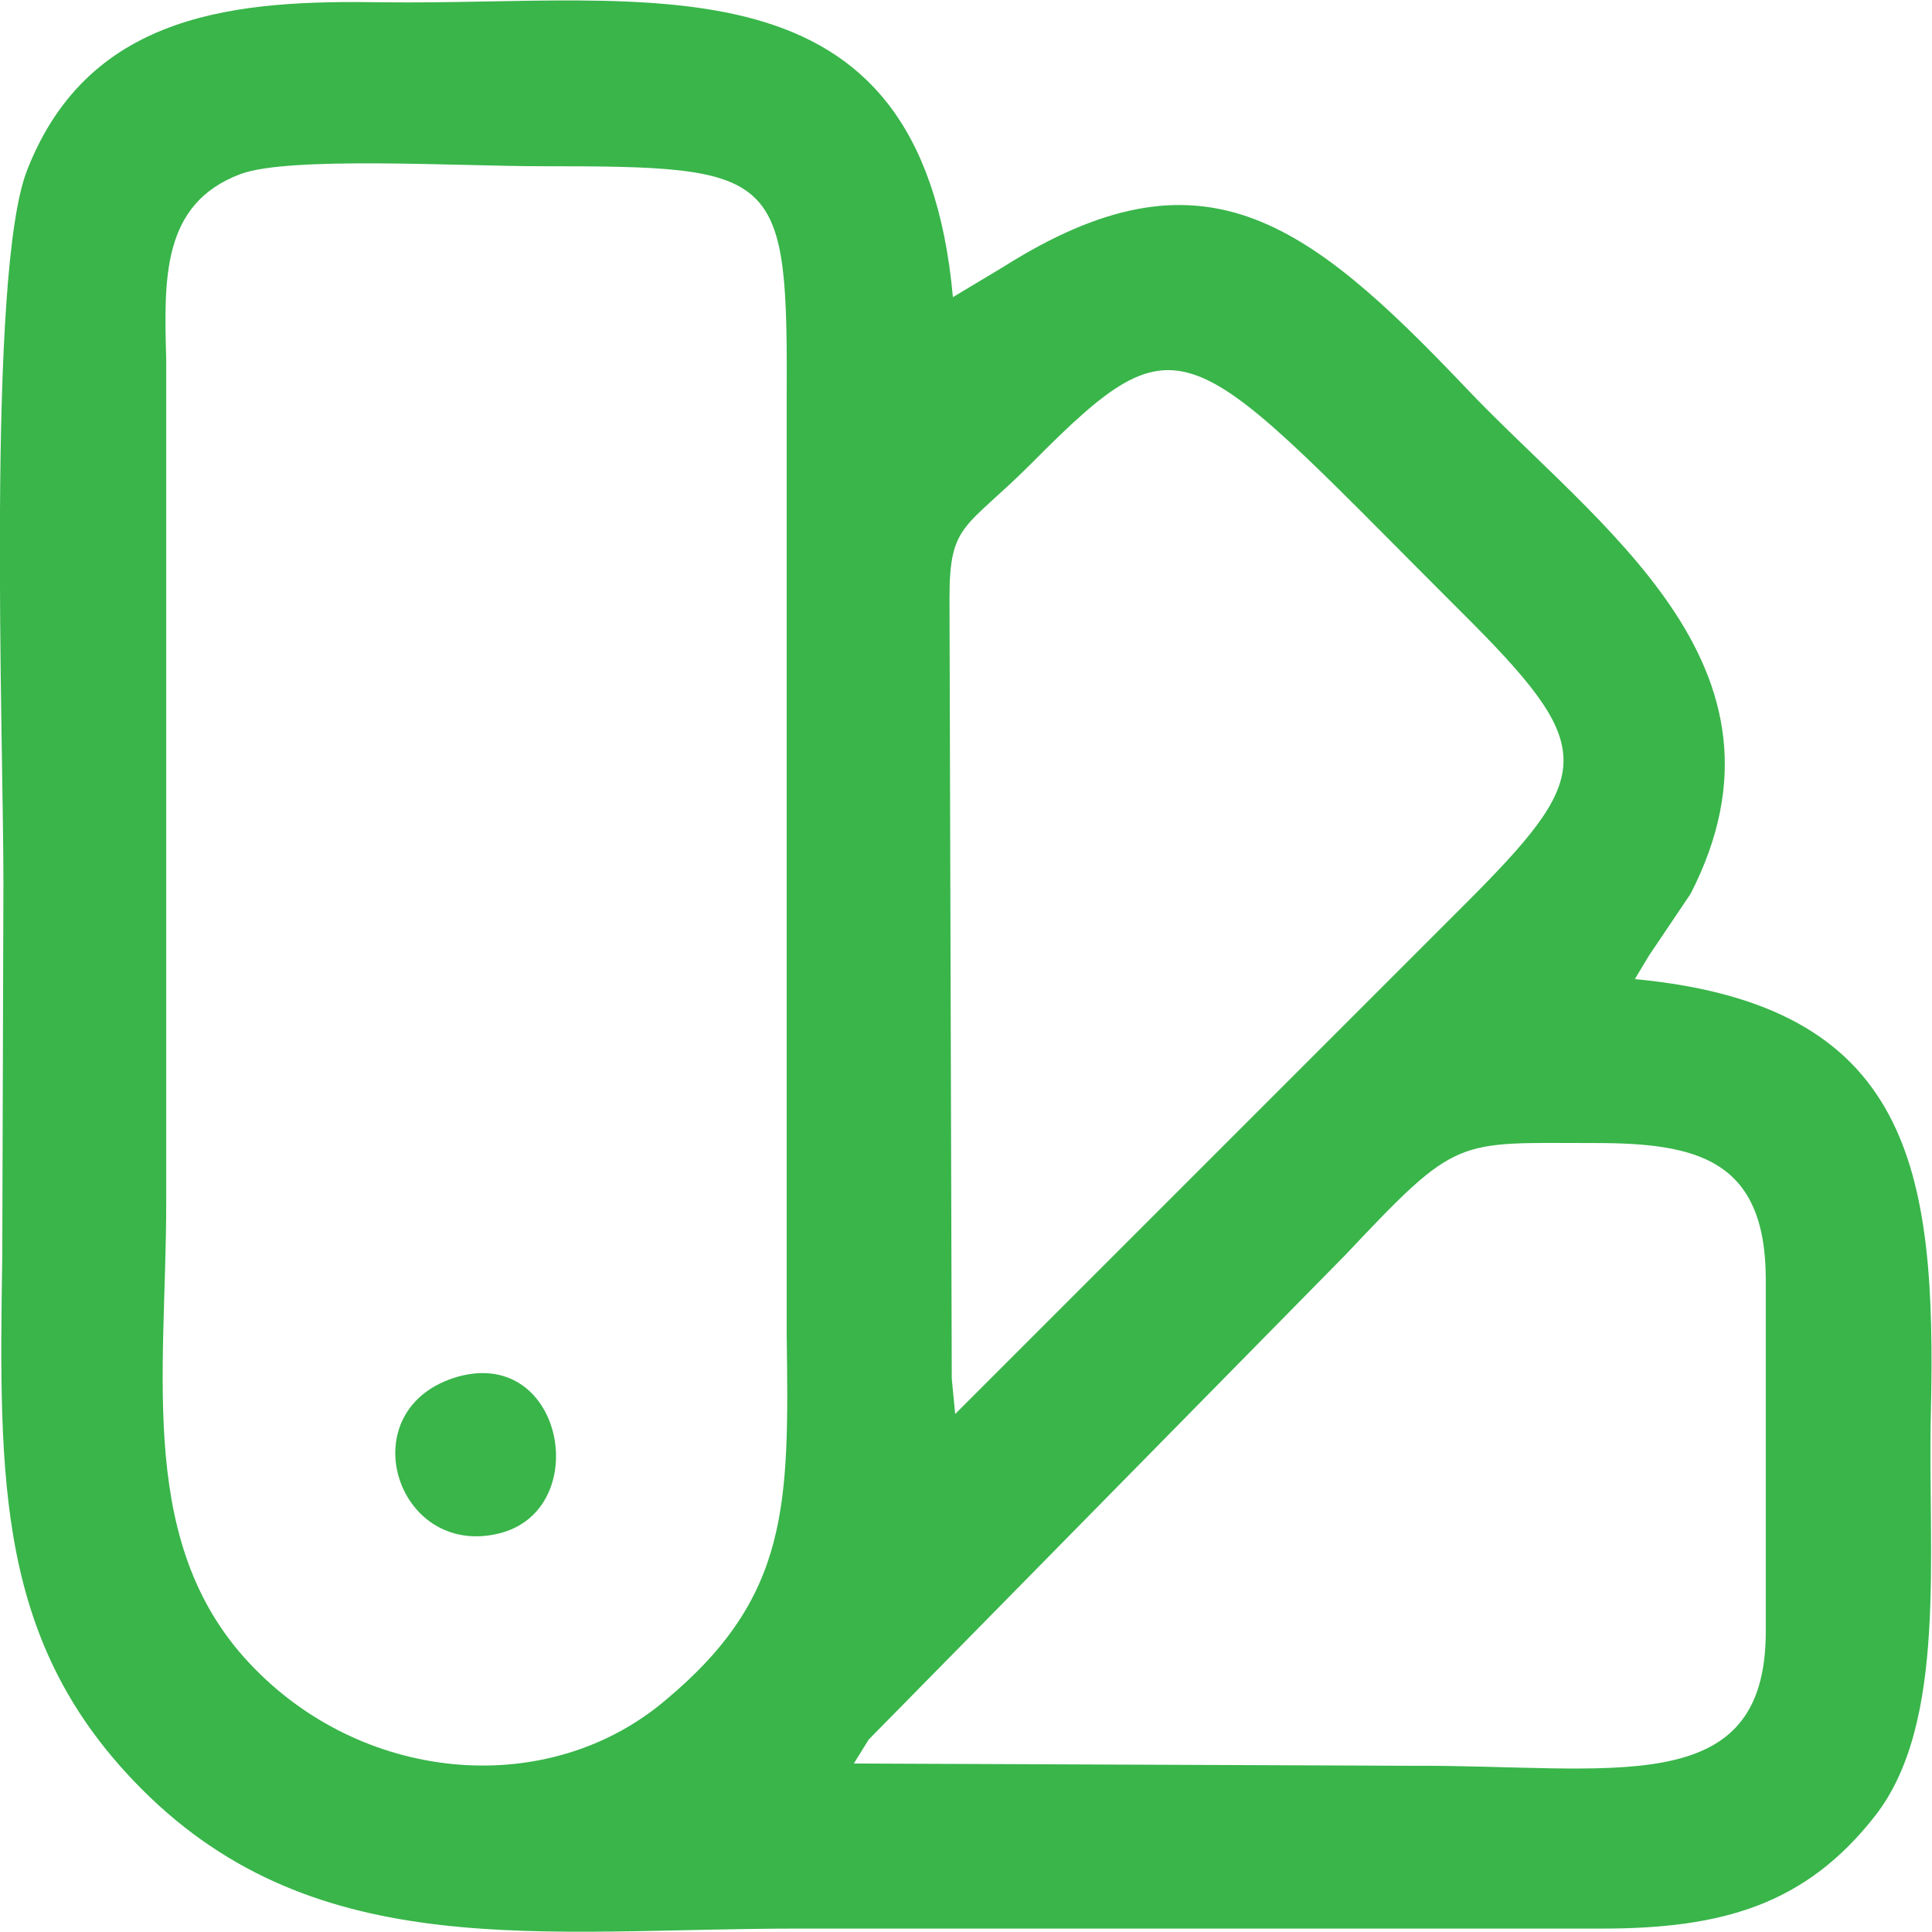 <?xml version="1.0" encoding="UTF-8"?>
<!DOCTYPE svg PUBLIC "-//W3C//DTD SVG 1.1//EN" "http://www.w3.org/Graphics/SVG/1.1/DTD/svg11.dtd">
<!-- Creator: CorelDRAW -->
<svg xmlns="http://www.w3.org/2000/svg" xml:space="preserve" width="137px" height="137px" version="1.1" style="shape-rendering:geometricPrecision; text-rendering:geometricPrecision; image-rendering:optimizeQuality; fill-rule:evenodd; clip-rule:evenodd"
viewBox="0 0 1697000 1697000"
 xmlns:xlink="http://www.w3.org/1999/xlink"
 xmlns:xodm="http://www.corel.com/coreldraw/odm/2003">
 <defs>
  <style type="text/css">
   <![CDATA[
    .fil0 {fill:#39B54A}
   ]]>
  </style>
 </defs>
 <g id="Слой_x0020_1">
  <path class="fil0" d="M763000 1528000l419000 -426000c99000,-105000 96000,-98000 219000,-98000 89000,0 150000,14000 150000,120000l0 309000c0,150000 -135000,117000 -313000,118000l-488000 -2000 13000 -21000zm-360000 -319000c-97000,27000 -56000,160000 35000,138000 83000,-20000 58000,-163000 -35000,-138000zm-192000 -1056000c42000,-16000 191000,-7000 264000,-7000 212000,0 217000,4000 216000,209000l0 817000c2000,149000 3000,230000 -106000,321000 -102000,87000 -262000,74000 -361000,-27000 -105000,-106000 -78000,-257000 -78000,-410000l0 -740000c-2000,-71000 -4000,-137000 65000,-163000zm625000 1058000l-2000 -686000c0,-66000 14000,-60000 72000,-118000 136000,-137000 136000,-110000 388000,141000 110000,111000 104000,135000 -8000,247000l-447000 447000 -3000 -31000zm612000 -371000l37000 -55000c103000,-201000 -83000,-323000 -199000,-446000 -140000,-147000 -231000,-214000 -404000,-105000l-45000 27000c-28000,-308000 -267000,-256000 -501000,-259000 -125000,-2000 -257000,7000 -312000,147000 -36000,90000 -21000,499000 -21000,625000l-1000 328000c-3000,200000 -5000,342000 123000,470000 154000,154000 351000,122000 576000,122000l706000 0c106000,0 179000,-21000 240000,-99000 64000,-82000 46000,-230000 49000,-354000 5000,-214000 -17000,-358000 -260000,-381000l12000 -20000z"/>
 </g>
</svg>
